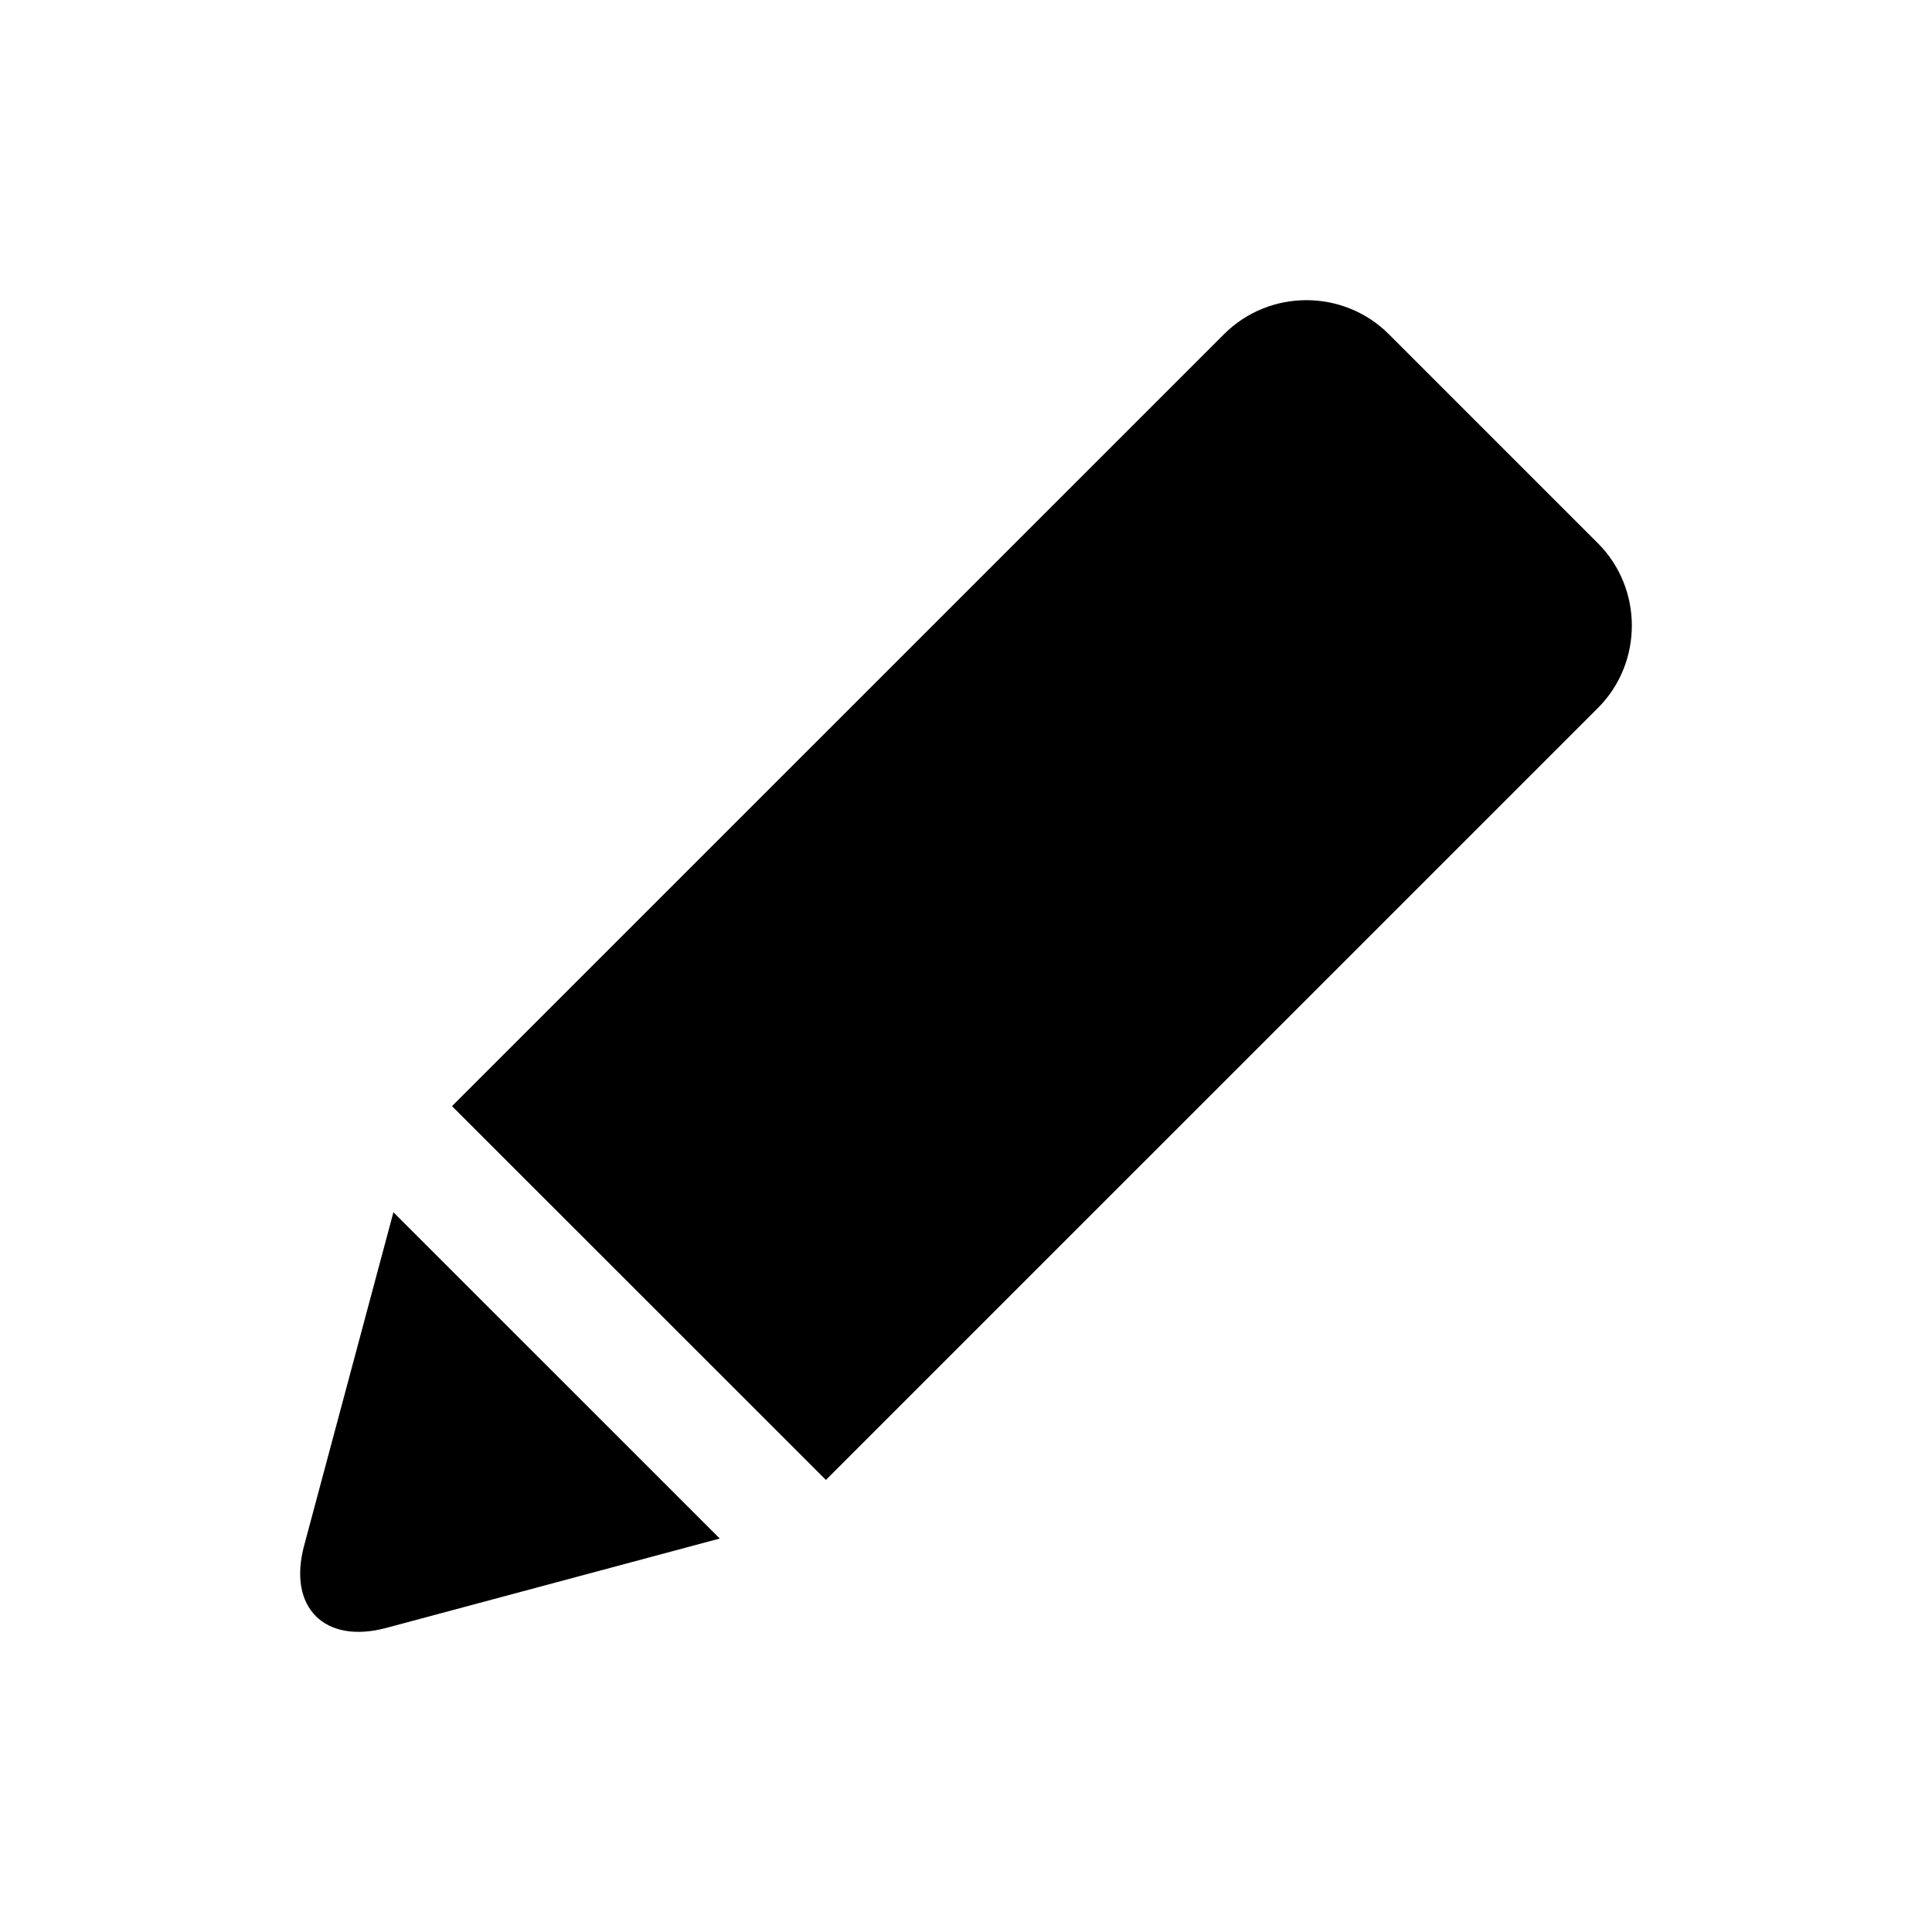 <?xml version="1.0" encoding="UTF-8"?>
<!-- Uploaded to: ICON Repo, www.iconrepo.com, Generator: ICON Repo Mixer Tools -->
<svg fill="#000000" width="800px" height="800px" version="1.1" viewBox="144 144 512 512" xmlns="http://www.w3.org/2000/svg">
 <g>
  <path d="m248.26 465.26-23.664 88.34c-4.394 16.391 5.414 26.215 21.805 21.805l88.34-23.68z"/>
  <path d="m567.47 287.98-55.434-55.434c-12.012-11.996-31.645-11.996-43.641 0l-204.61 204.59 99.094 99.062 204.59-204.58c11.98-12 11.98-31.648 0-43.645z"/>
 </g>
</svg>